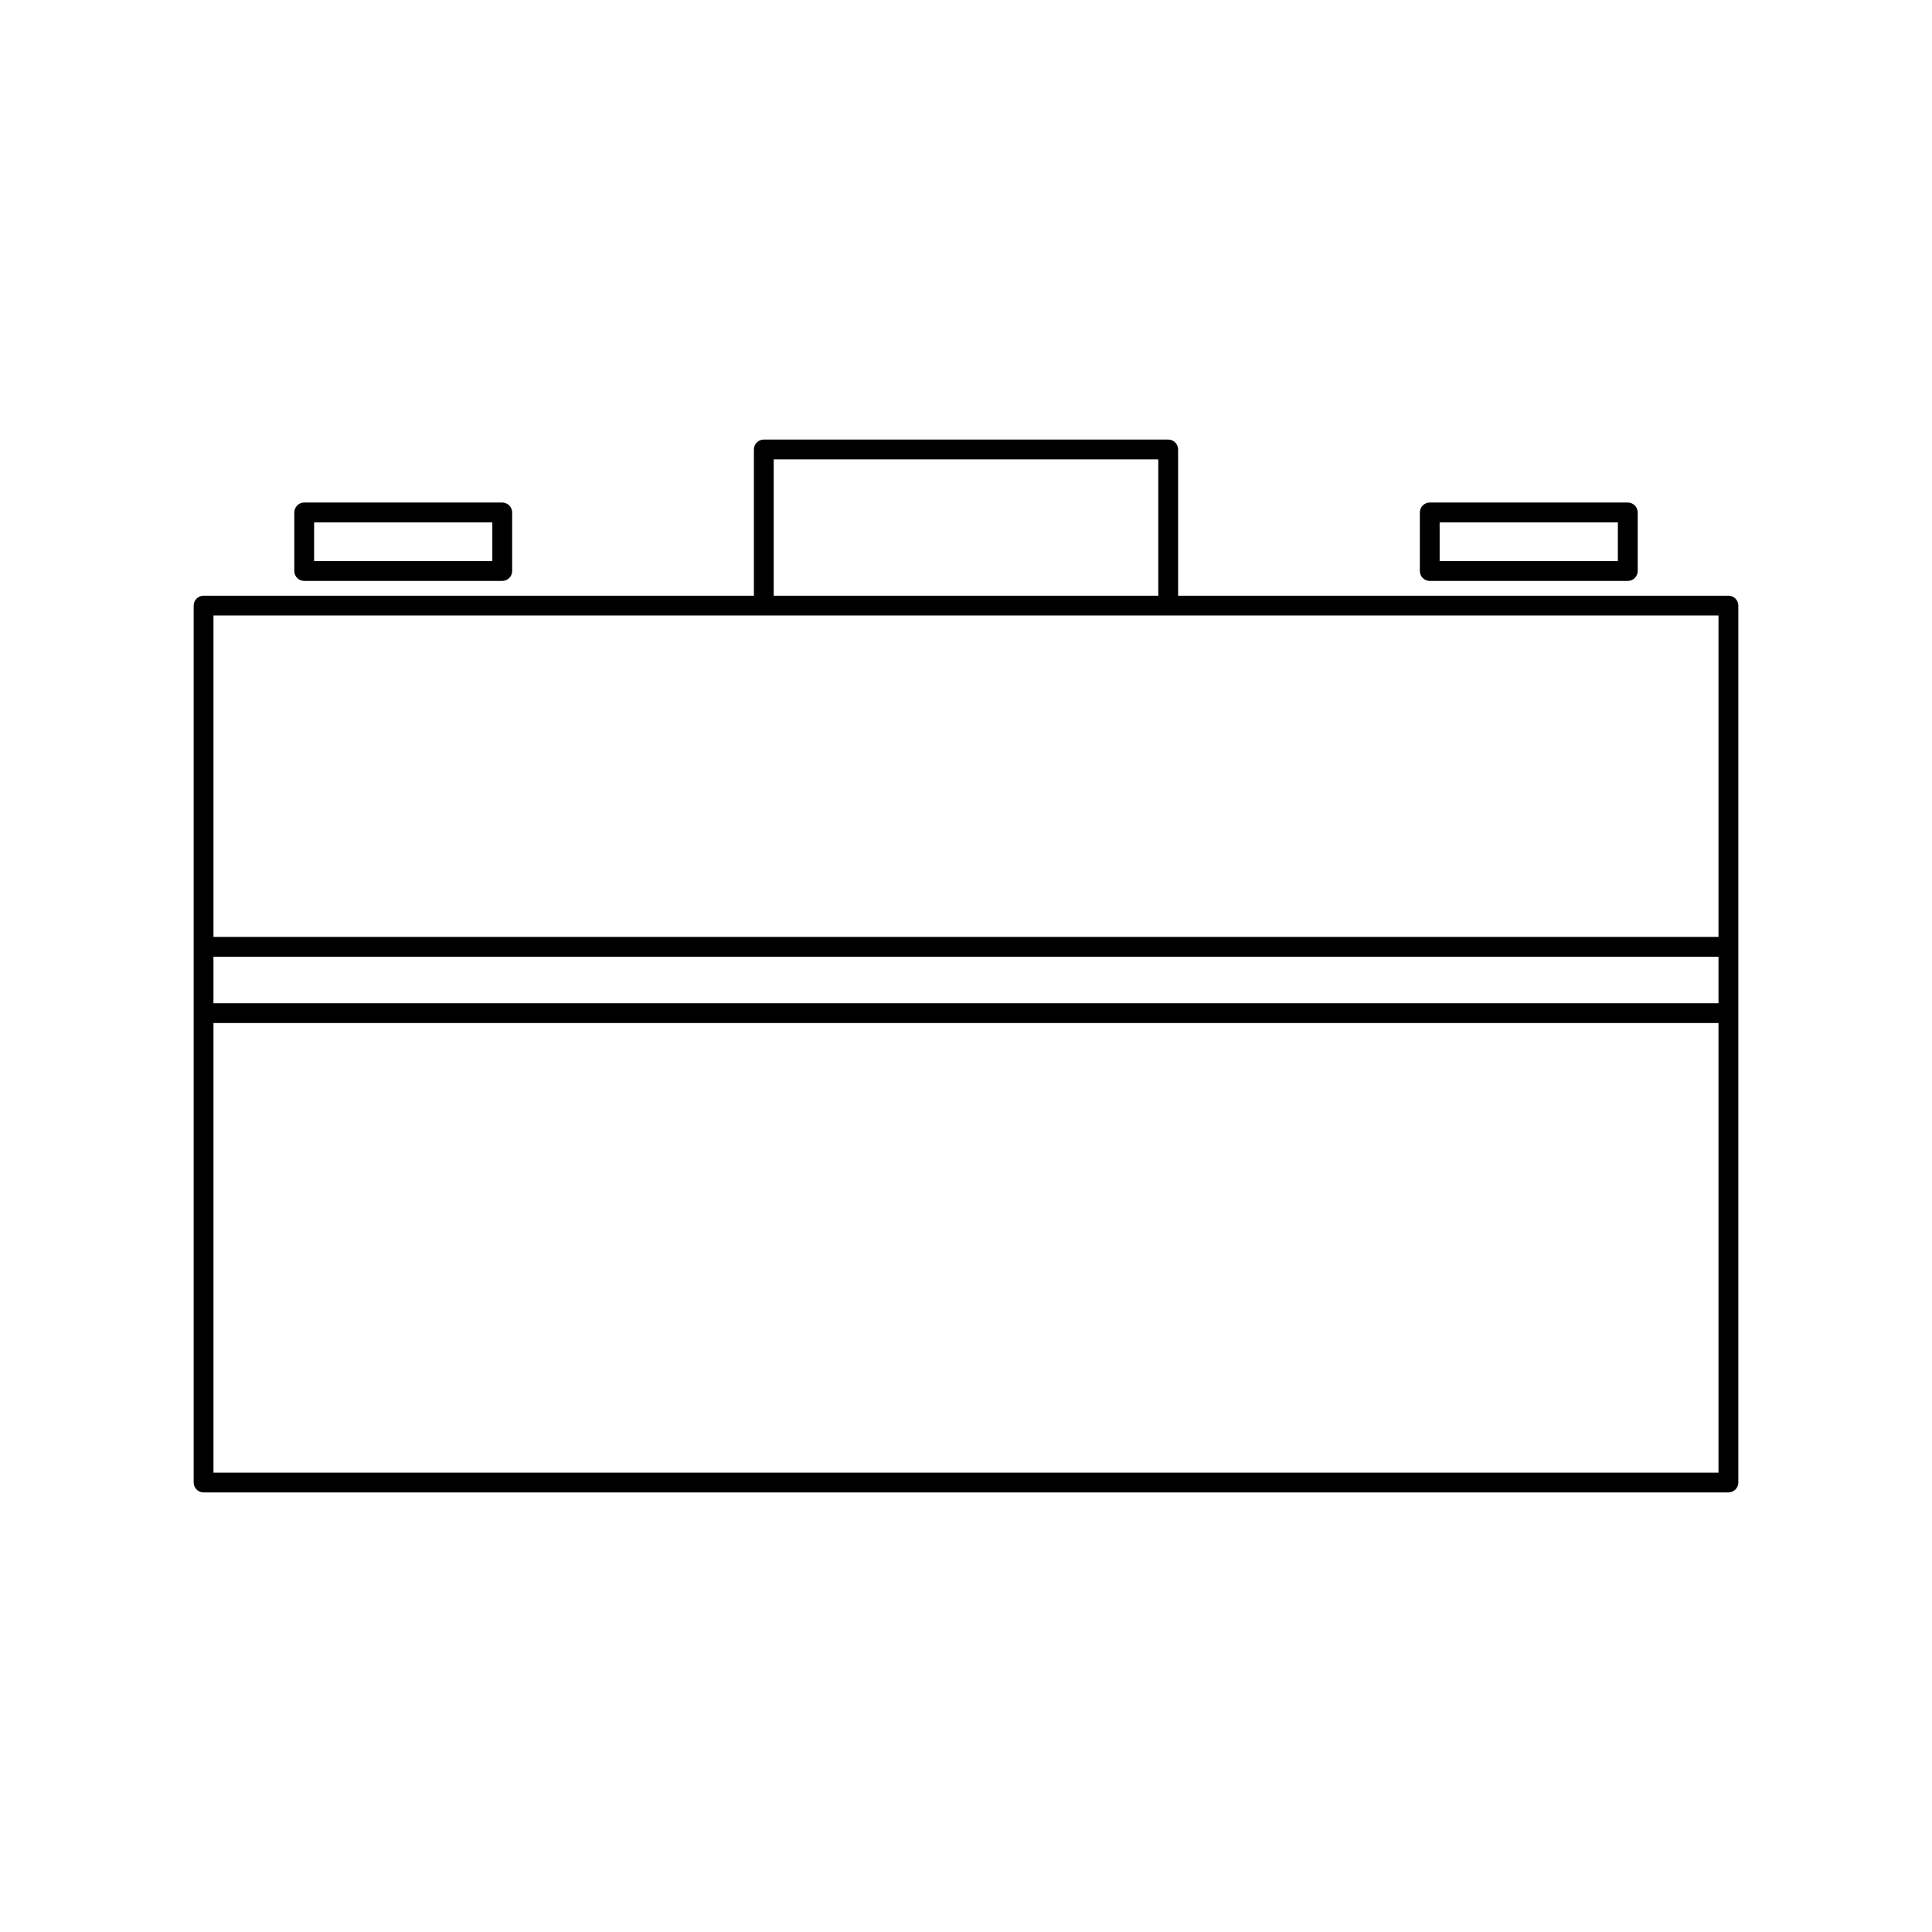 <?xml version="1.0" encoding="UTF-8"?>
<!-- Uploaded to: ICON Repo, www.svgrepo.com, Generator: ICON Repo Mixer Tools -->
<svg fill="#000000" width="800px" height="800px" version="1.1" viewBox="144 144 512 512" xmlns="http://www.w3.org/2000/svg">
 <g>
  <path d="m602.05 301.87h-145.84v-38.758c0-1.449-1.176-2.625-2.625-2.625h-107.17c-1.449 0-2.625 1.176-2.625 2.625v38.758h-145.84c-1.449 0-2.625 1.176-2.625 2.625v232.39c0 1.441 1.176 2.625 2.625 2.625h404.1c1.449 0 2.625-1.18 2.625-2.625v-232.4c0-1.453-1.176-2.621-2.625-2.621zm-253.01-36.133h101.92v36.133h-101.92zm250.38 268.53h-398.85v-119.15h398.85zm0-124.39h-398.85v-12.34h398.85zm0-17.586h-398.85v-85.172h398.85z"/>
  <path d="m224.62 297.95h52.48c1.449 0 2.625-1.176 2.625-2.625v-15.523c0-1.449-1.176-2.625-2.625-2.625h-52.48c-1.449 0-2.625 1.176-2.625 2.625v15.523c0 1.449 1.176 2.625 2.625 2.625zm2.625-15.523h47.23v10.277h-47.23z"/>
  <path d="m522.9 297.95h52.48c1.449 0 2.625-1.176 2.625-2.625v-15.523c0-1.449-1.176-2.625-2.625-2.625h-52.48c-1.449 0-2.625 1.176-2.625 2.625v15.523c0 1.449 1.176 2.625 2.625 2.625zm2.621-15.523h47.23v10.277h-47.23z"/>
 </g>
</svg>